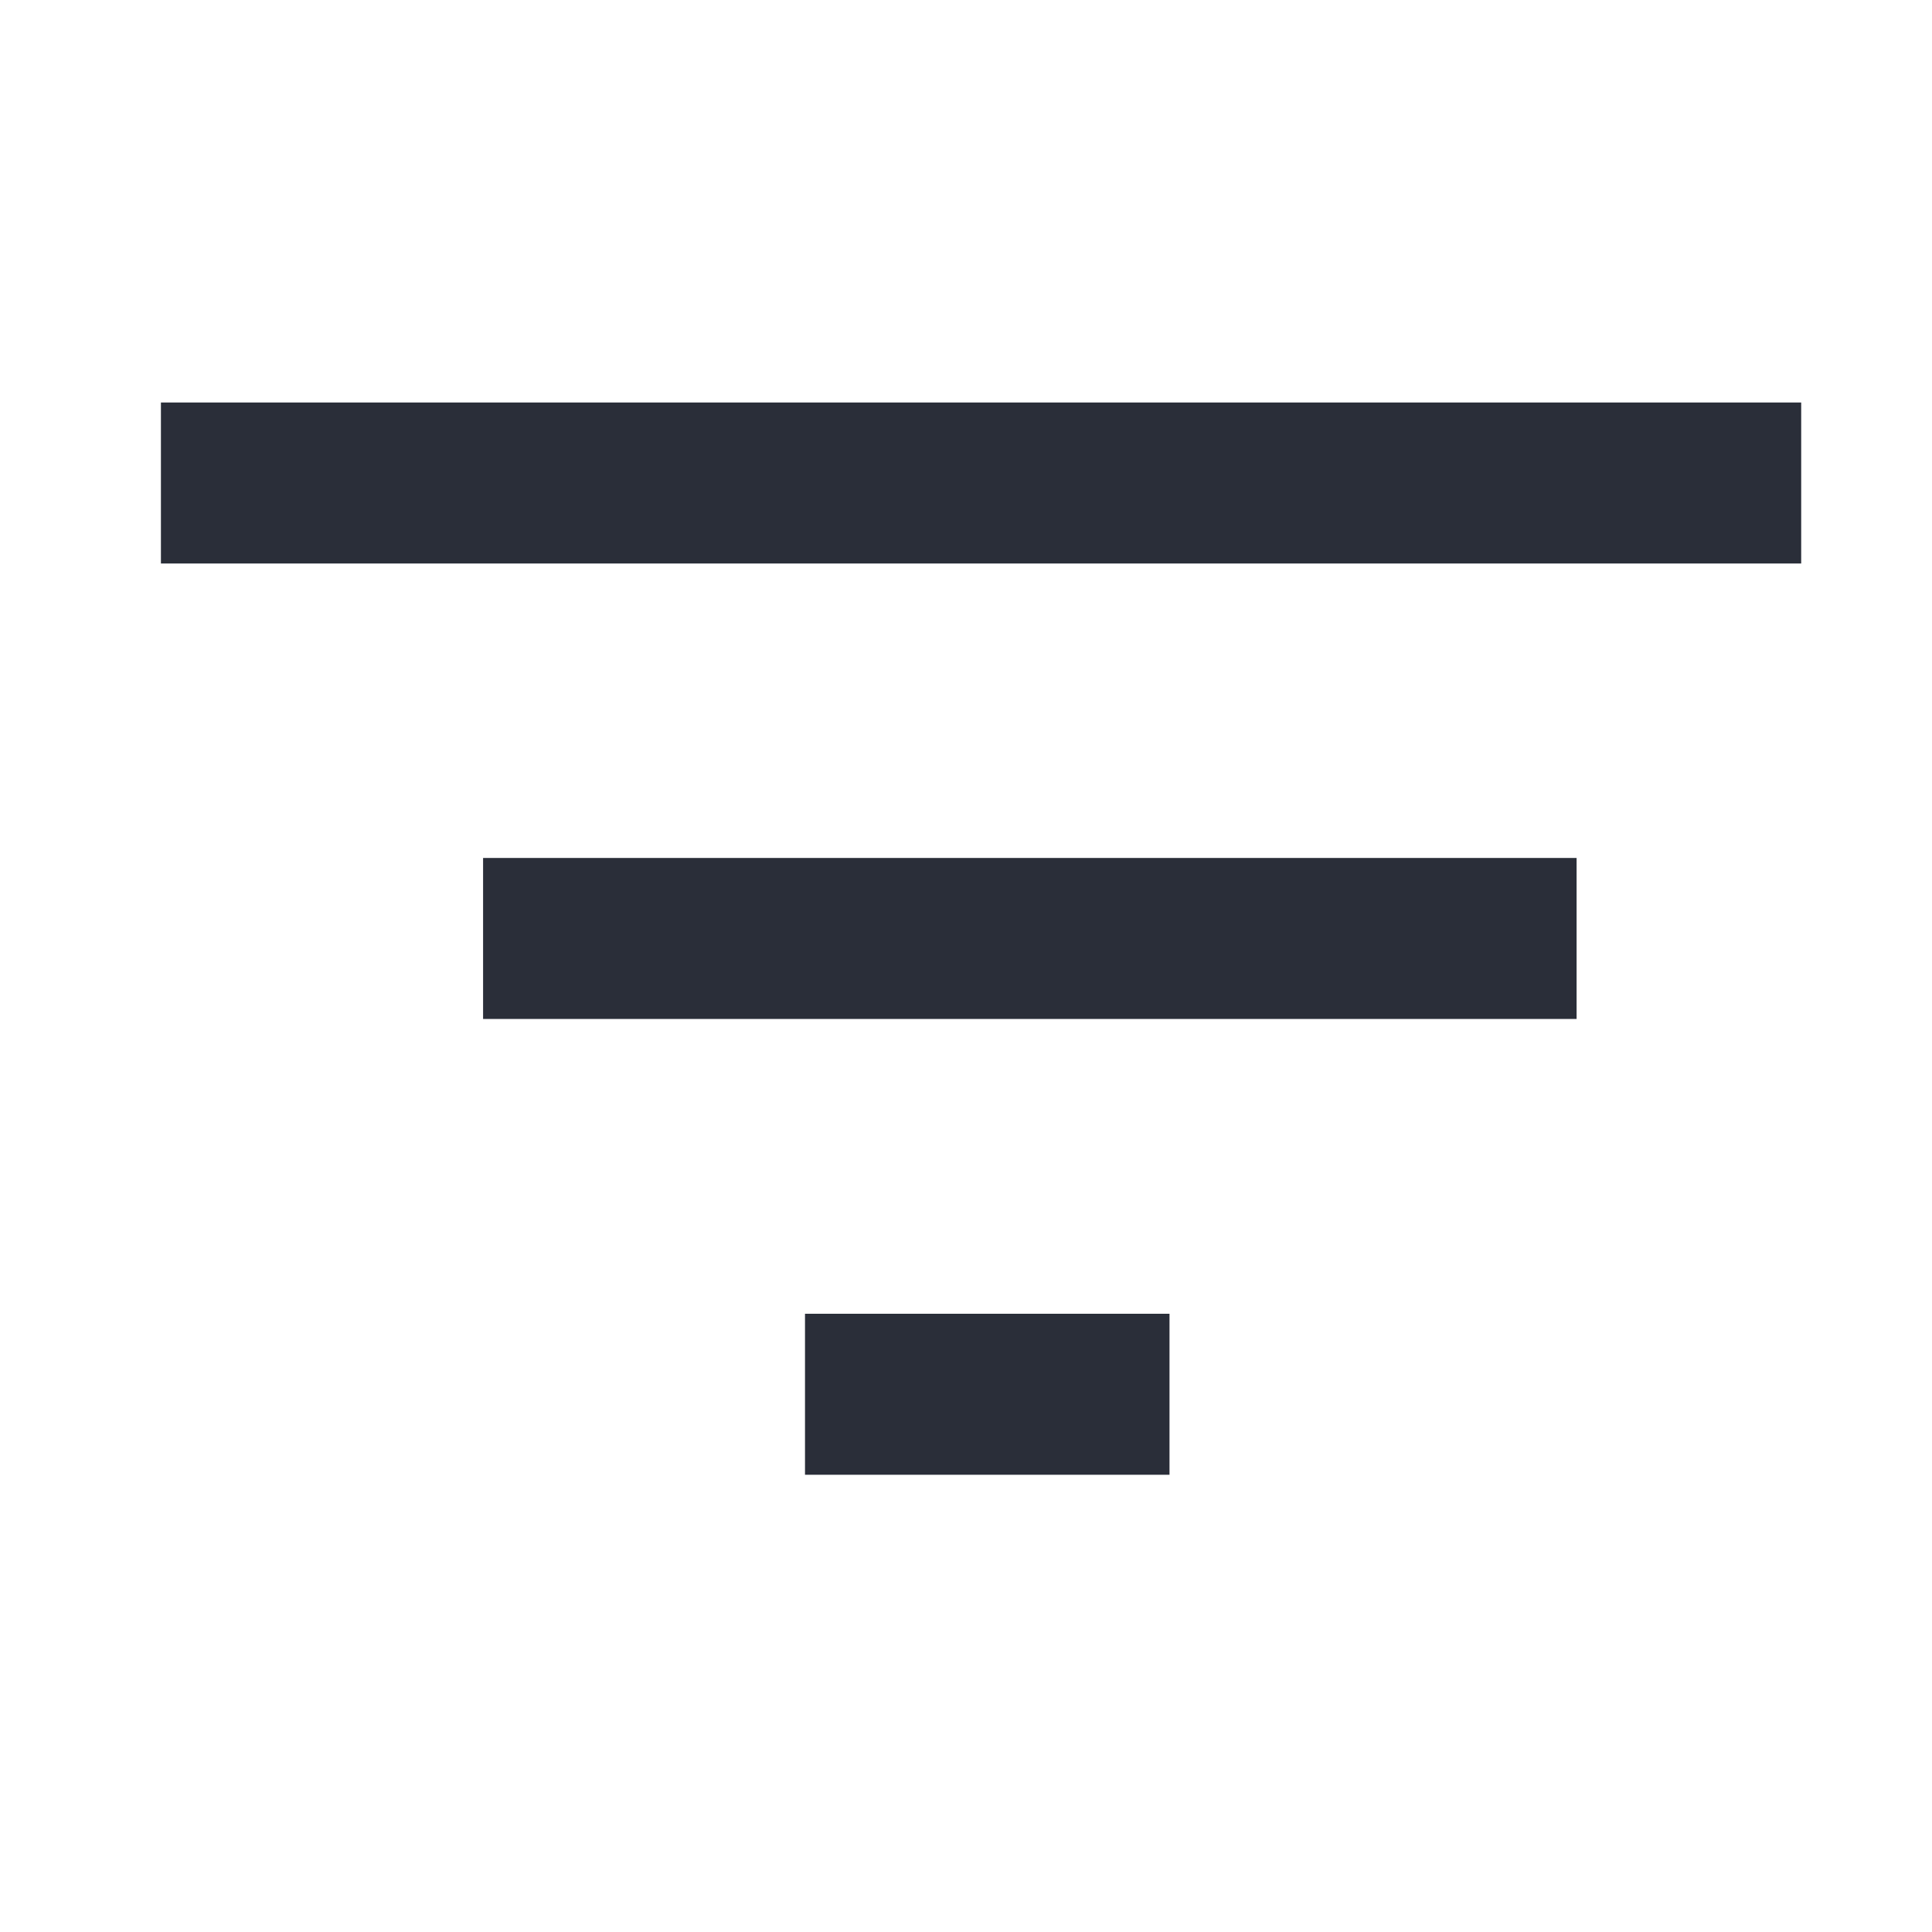 <svg id="icon-filter" xmlns="http://www.w3.org/2000/svg" width="24" height="24" viewBox="0 0 24 24">
  <rect id="Rettangolo_1447" data-name="Rettangolo 1447" width="24" height="24" fill="none"/>
  <g id="Raggruppa_7803" data-name="Raggruppa 7803" transform="translate(-1333.5 -8003.342)">
    <line id="Linea_104" data-name="Linea 104" x2="20.376" transform="translate(1335.499 8009.342)" fill="none" stroke="#2a2e39" stroke-width="2"/>
    <line id="Linea_105" data-name="Linea 105" x2="13.584" transform="translate(1339.501 8015)" fill="none" stroke="#2a2e39" stroke-width="2"/>
    <line id="Linea_106" data-name="Linea 106" x2="4.528" transform="translate(1343.5 8020.662)" fill="none" stroke="#2a2e39" stroke-width="2"/>
  </g>
</svg>
